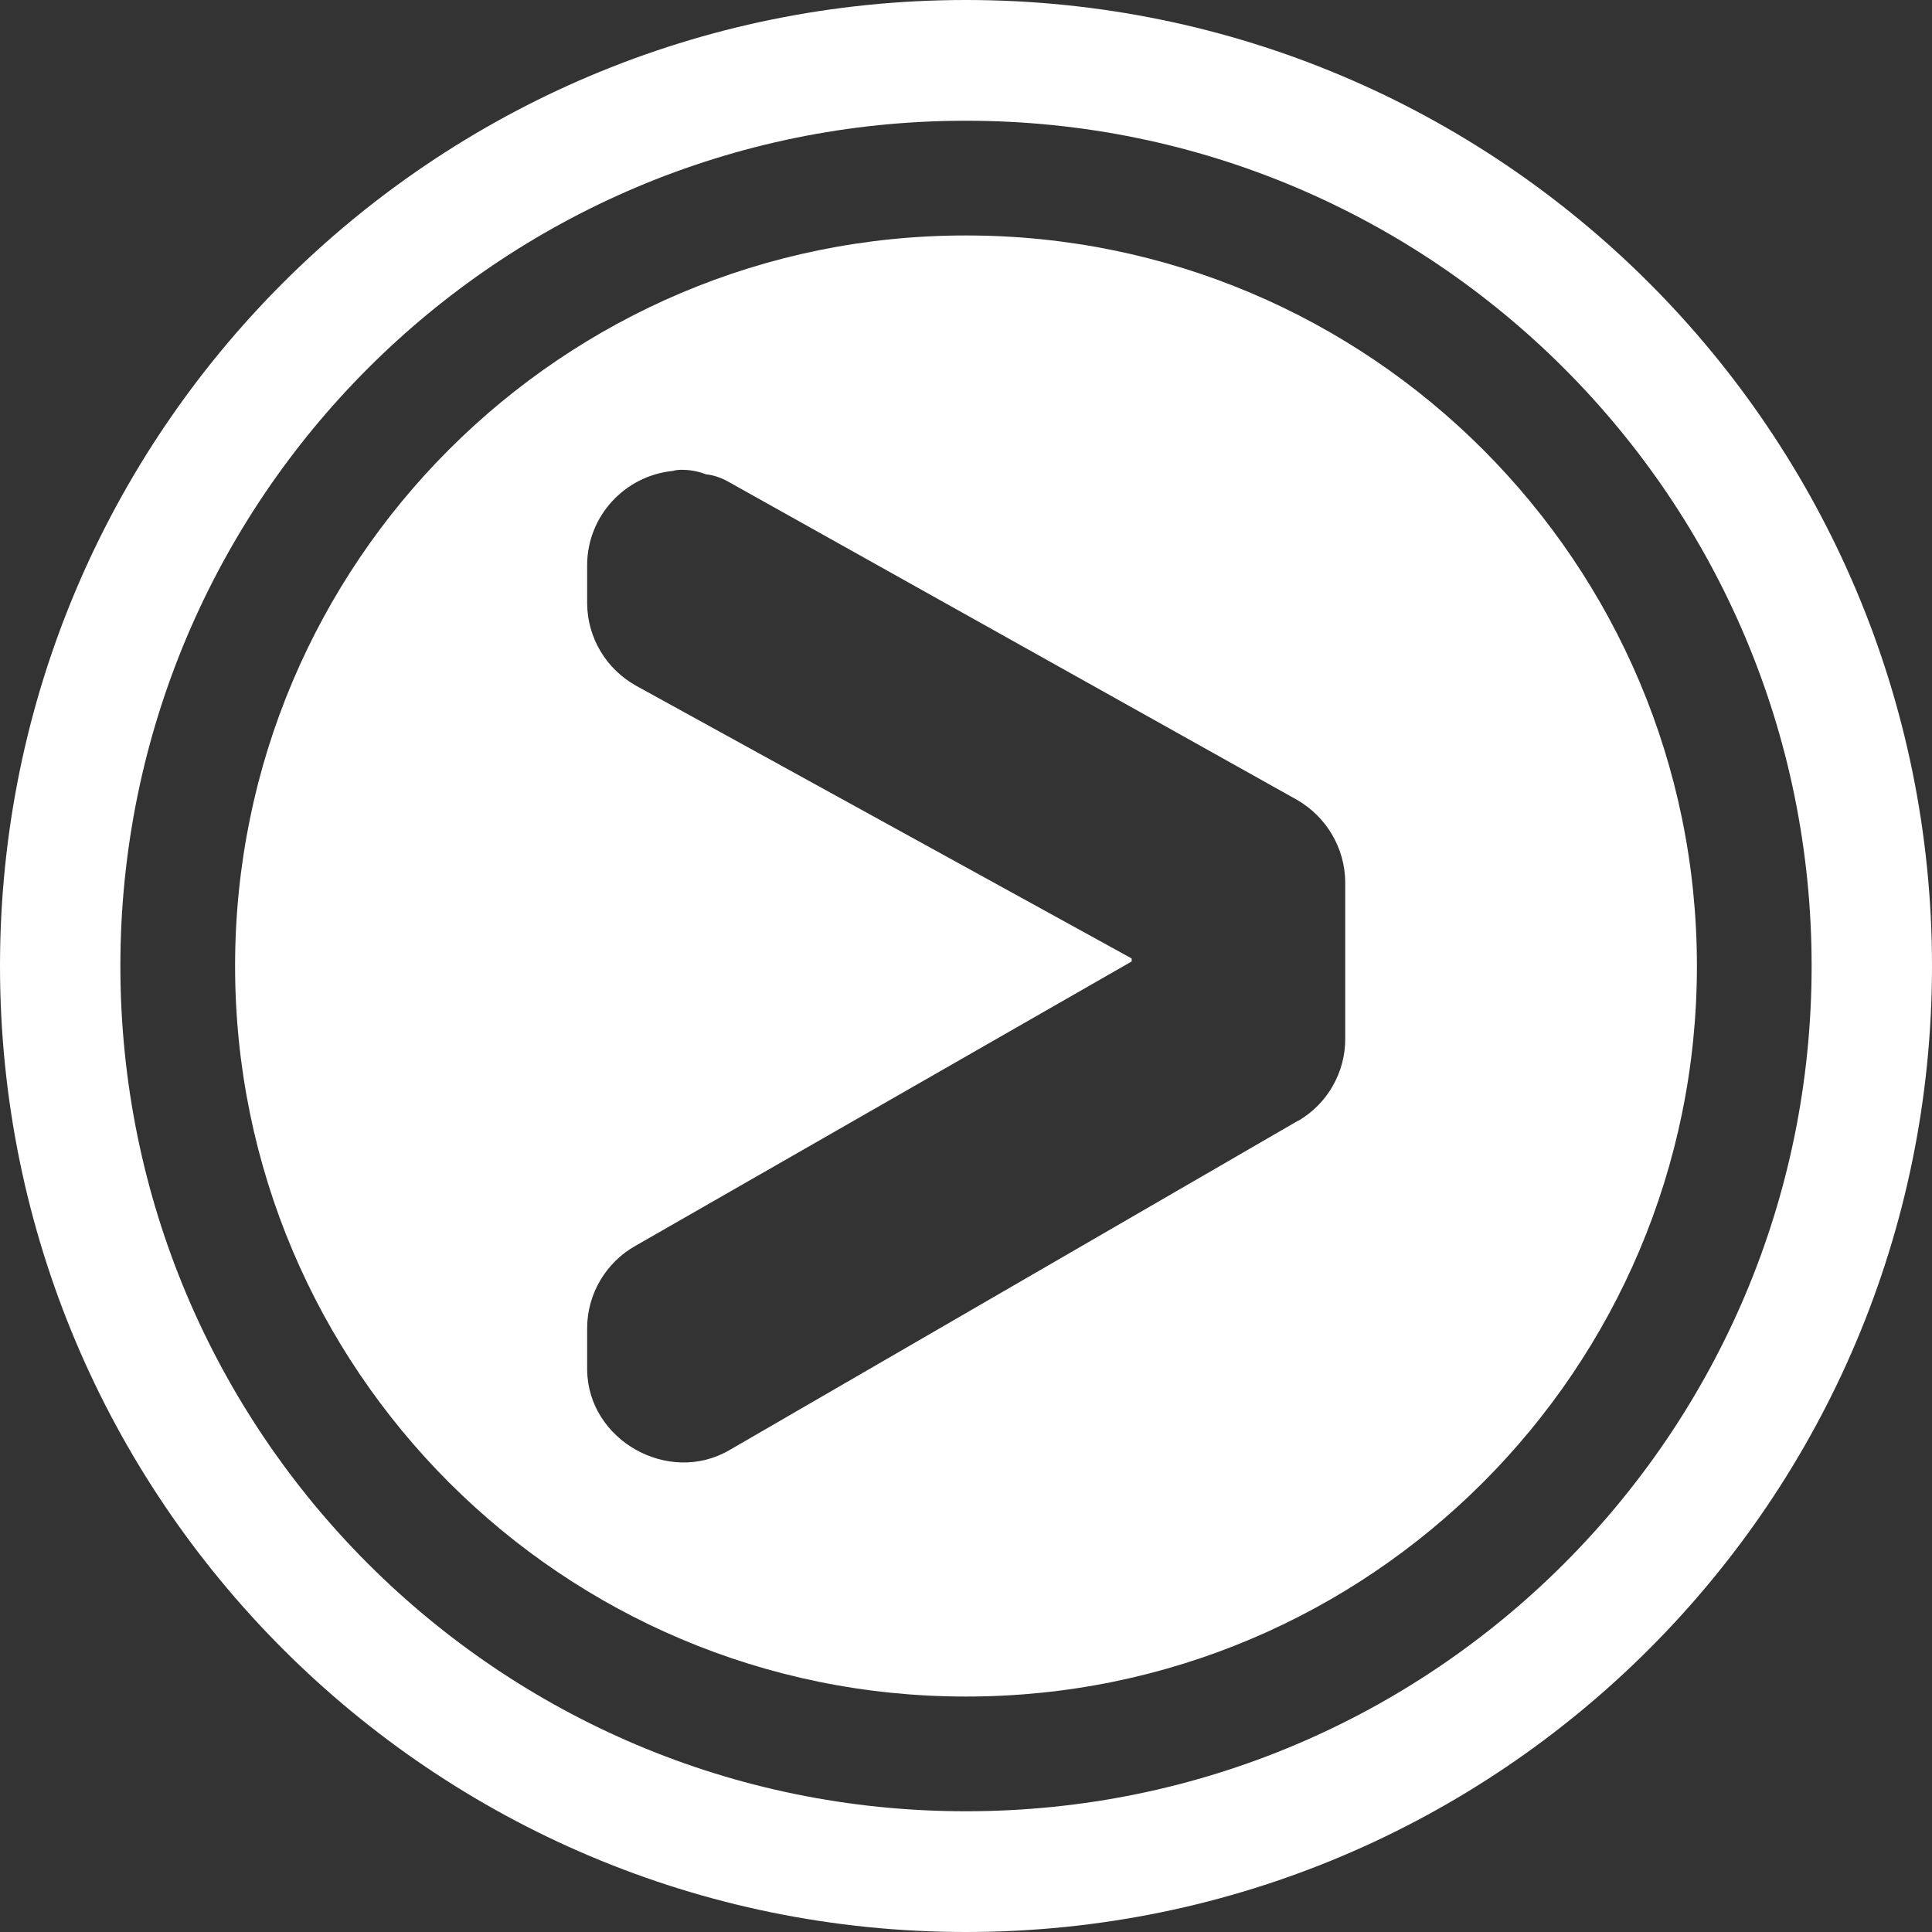 <svg xmlns="http://www.w3.org/2000/svg" xml:space="preserve" id="sshwifty-light_svg__Layer_1" x="0" y="0" version="1.1" viewBox="0 0 512 512"><rect x="0" y="0" width="512" height="512" fill="#333333" stroke="none"/><style>.sshwifty-light_svg__st0{fill:#fff}</style><path d="M256 0C114.6 0 0 114.6 0 256s114.6 256 256 256 256-114.6 256-256S397.4 0 256 0m.1 480h-.2c-123.7 0-224-100.3-224-224s100.3-224 224-224h.2c123.7 0 224 100.3 224 224s-100.3 224-224 224" class="sshwifty-light_svg__st0"/><path d="M256.1 62.4h-.2C149 62.4 62.3 149.1 62.3 256S149 449.6 255.9 449.6h.2c106.9 0 193.6-86.7 193.6-193.6S363 62.4 256.1 62.4m100.4 212.7c.1 9-4.7 17.4-12.4 21.9h-.1l-150.7 87.3c-16.1 9.4-37.5-2.6-37.7-21.3v-11c0-9.1 5-17.5 12.9-21.9l131.4-75.3v-.8l-131.2-72.2c-8-4.4-13-12.7-13.1-21.8v-10.4c.1-12.8 9.9-23.5 22.7-24.8.7-.2 1.4-.3 2.4-.3 2.2 0 4.3.4 6.4 1.2 2 .2 4 .9 5.8 1.9l150.7 84.3c7.9 4.5 12.8 12.8 12.9 21.8z" class="sshwifty-light_svg__st0"/></svg>